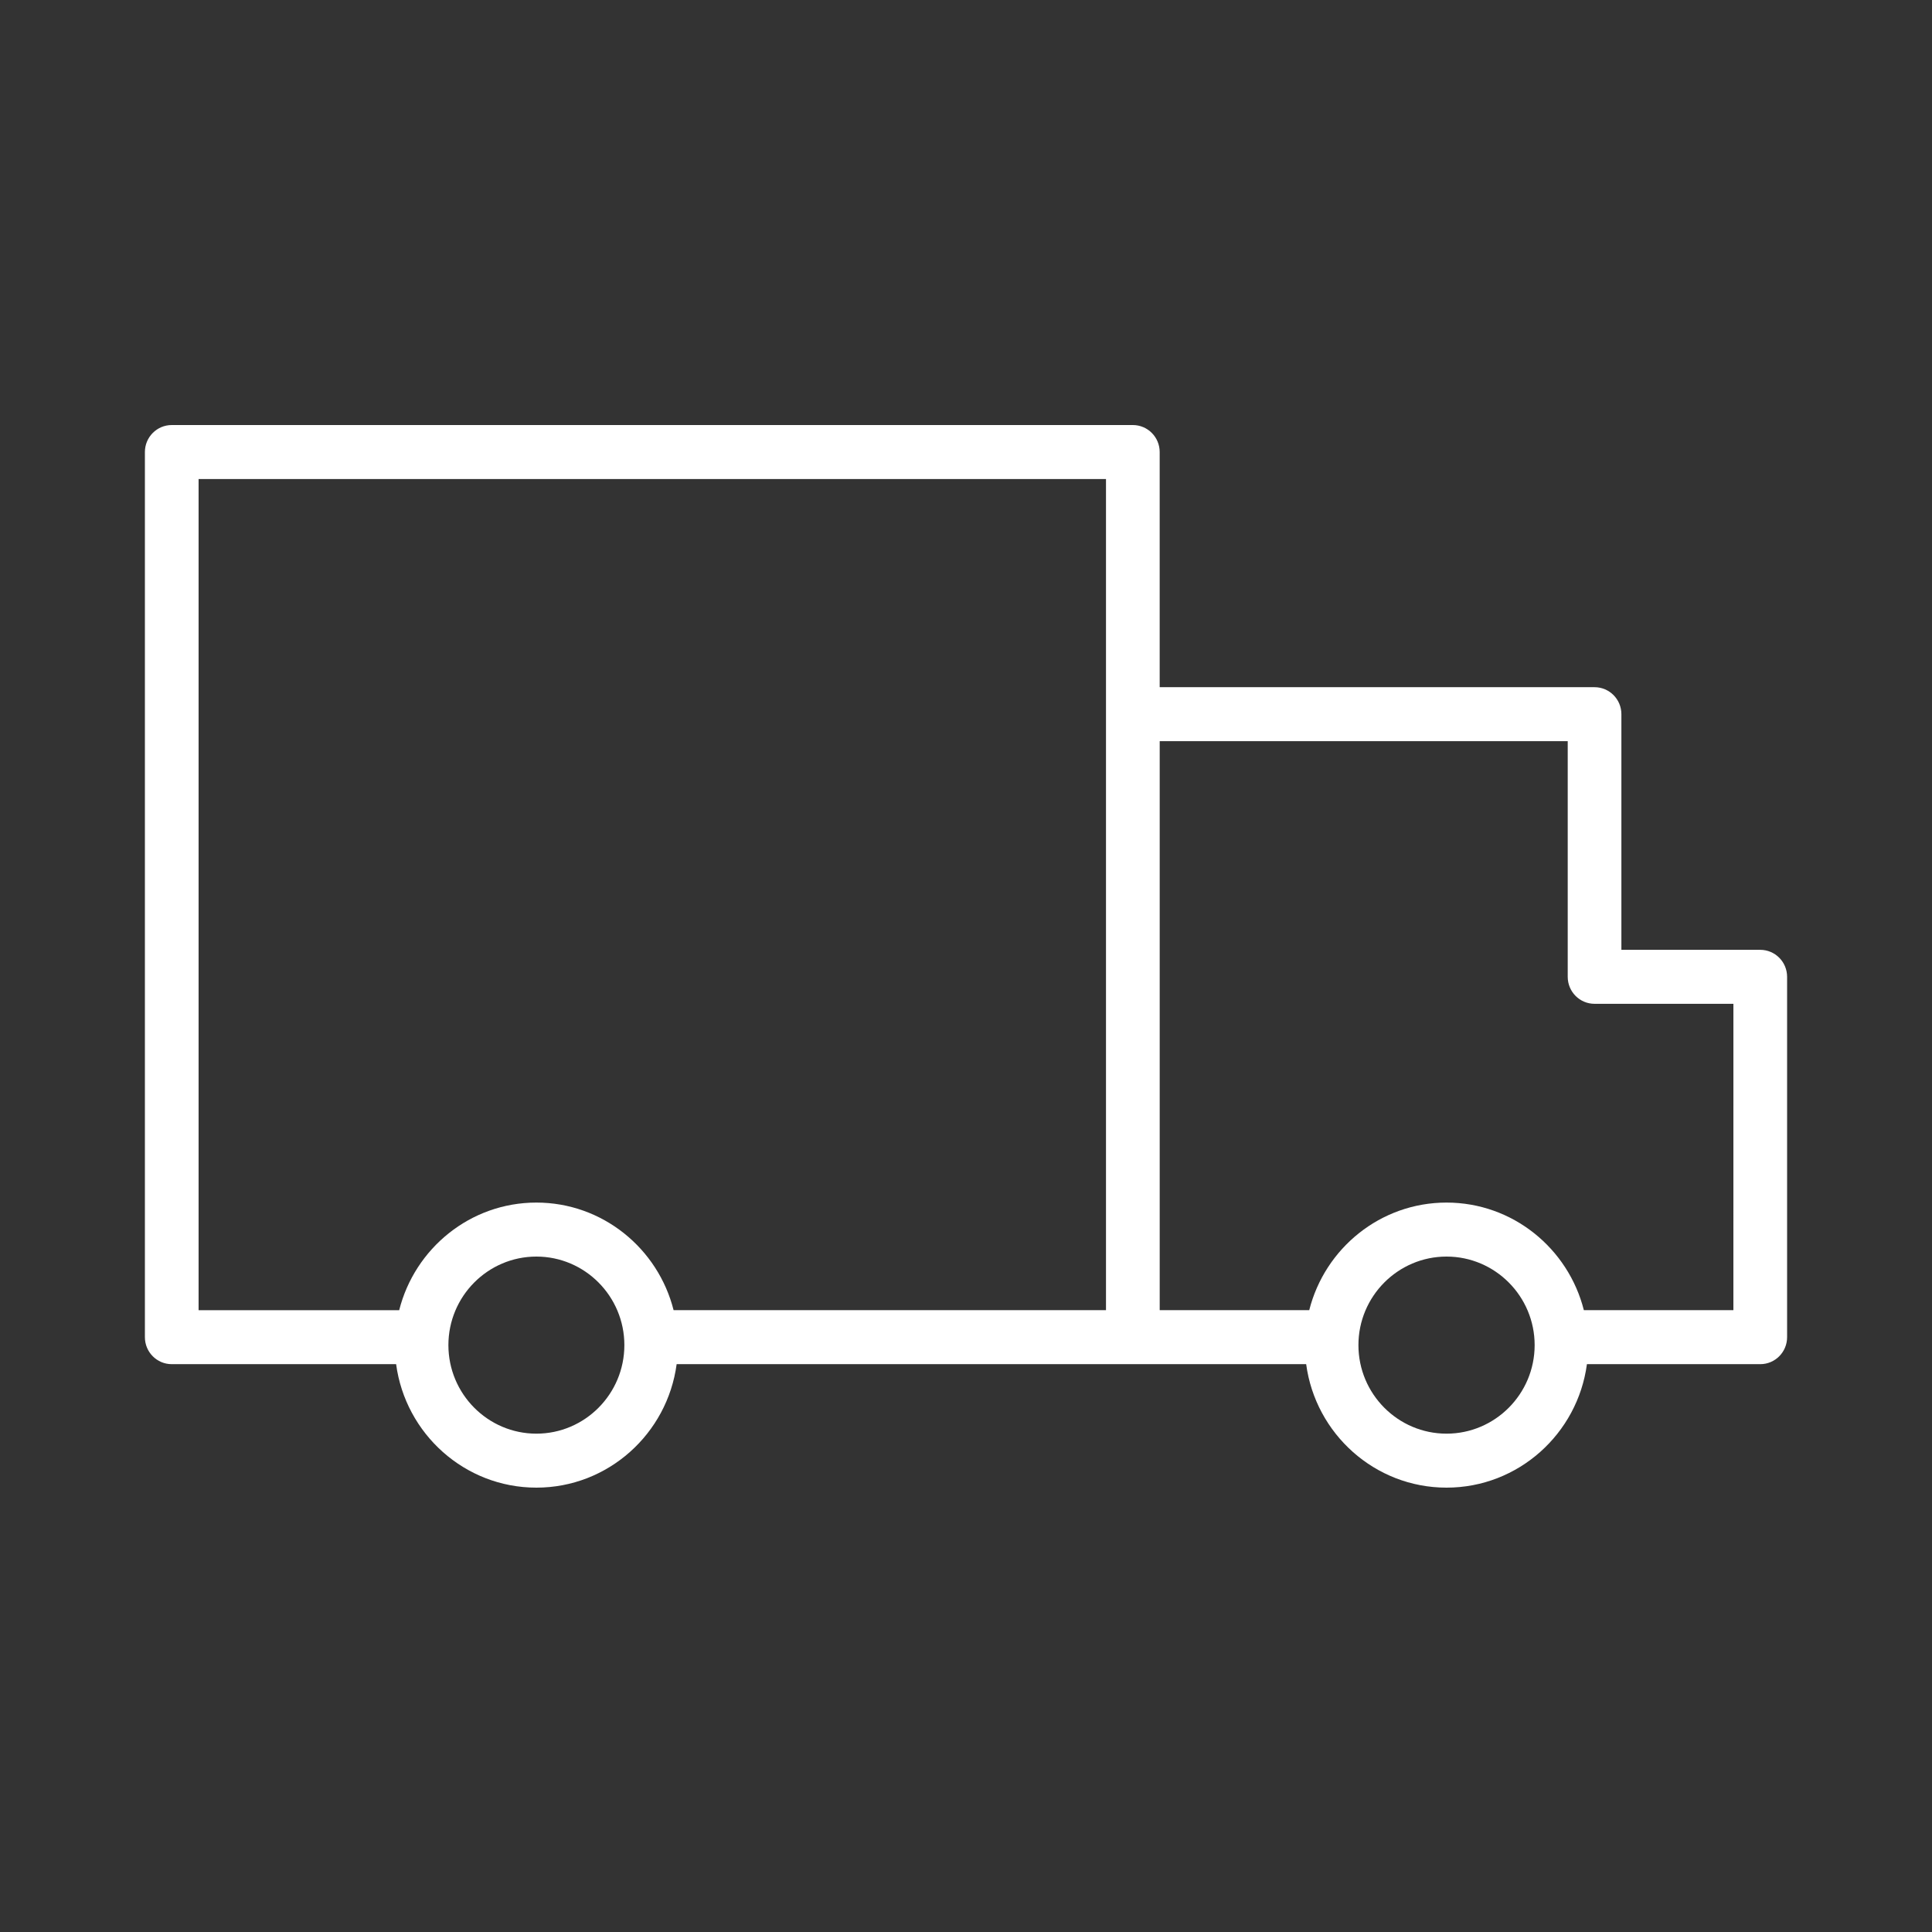 <?xml version="1.0" encoding="UTF-8"?> <svg xmlns="http://www.w3.org/2000/svg" viewBox="0 0 100.00 100.00" data-guides="{&quot;vertical&quot;:[],&quot;horizontal&quot;:[]}"><rect x="0" y="0" width="100.00" height="100.00" fill="#333333" stroke="none"/><defs></defs><path fill="#ffffff" stroke="#ffffff" fill-opacity="1" stroke-width="0" stroke-opacity="1" color="rgb(51, 51, 51)" fill-rule="evenodd" id="tSvg1260ddf21d3" title="Path 2" d="M91.11 49.163C88.714 49.163 86.319 49.163 83.923 49.163C83.923 45.097 83.923 41.032 83.923 36.966C83.923 36.194 83.301 35.569 82.534 35.569C75.031 35.569 67.528 35.569 60.025 35.569C60.025 31.512 60.025 27.454 60.025 23.397C60.025 22.626 59.403 22 58.635 22C42.053 22 25.471 22 8.89 22C8.122 22 7.5 22.626 7.5 23.397C7.5 38.669 7.5 53.941 7.5 69.212C7.5 69.984 8.122 70.609 8.89 70.609C12.761 70.609 16.632 70.609 20.503 70.609C20.985 74.211 24.052 77 27.763 77C31.474 77 34.541 74.211 35.023 70.609C45.884 70.609 56.746 70.609 67.607 70.609C68.089 74.211 71.158 77 74.872 77C78.587 77 81.656 74.211 82.139 70.609C85.129 70.609 88.12 70.609 91.111 70.609C91.878 70.609 92.5 69.984 92.5 69.212C92.5 62.995 92.5 56.777 92.5 50.56C92.5 49.788 91.877 49.163 91.11 49.163ZM27.763 74.206C25.252 74.206 23.209 72.15 23.209 69.623C23.209 67.096 25.252 65.04 27.763 65.04C30.274 65.04 32.317 67.096 32.317 69.623C32.317 72.15 30.275 74.206 27.763 74.206ZM27.763 62.245C24.34 62.245 21.467 64.62 20.662 67.815C17.201 67.815 13.74 67.815 10.279 67.815C10.279 53.475 10.279 39.135 10.279 24.794C25.935 24.794 41.59 24.794 57.246 24.794C57.246 39.134 57.246 53.474 57.246 67.814C49.785 67.814 42.325 67.814 34.865 67.814C34.06 64.62 31.186 62.245 27.763 62.245ZM74.872 74.206C72.358 74.206 70.312 72.15 70.312 69.623C70.312 67.096 72.358 65.04 74.872 65.04C77.387 65.04 79.433 67.096 79.433 69.623C79.433 72.15 77.386 74.206 74.872 74.206ZM89.72 67.814C87.14 67.814 84.56 67.814 81.98 67.814C81.174 64.619 78.298 62.245 74.872 62.245C71.447 62.245 68.571 64.619 67.766 67.814C65.186 67.814 62.606 67.814 60.026 67.814C60.026 57.997 60.026 48.18 60.026 38.363C67.065 38.363 74.105 38.363 81.145 38.363C81.145 42.429 81.145 46.495 81.145 50.56C81.145 51.332 81.767 51.957 82.534 51.957C84.93 51.957 87.326 51.957 89.721 51.957C89.721 57.243 89.721 62.528 89.72 67.814Z" style=""></path></svg> 